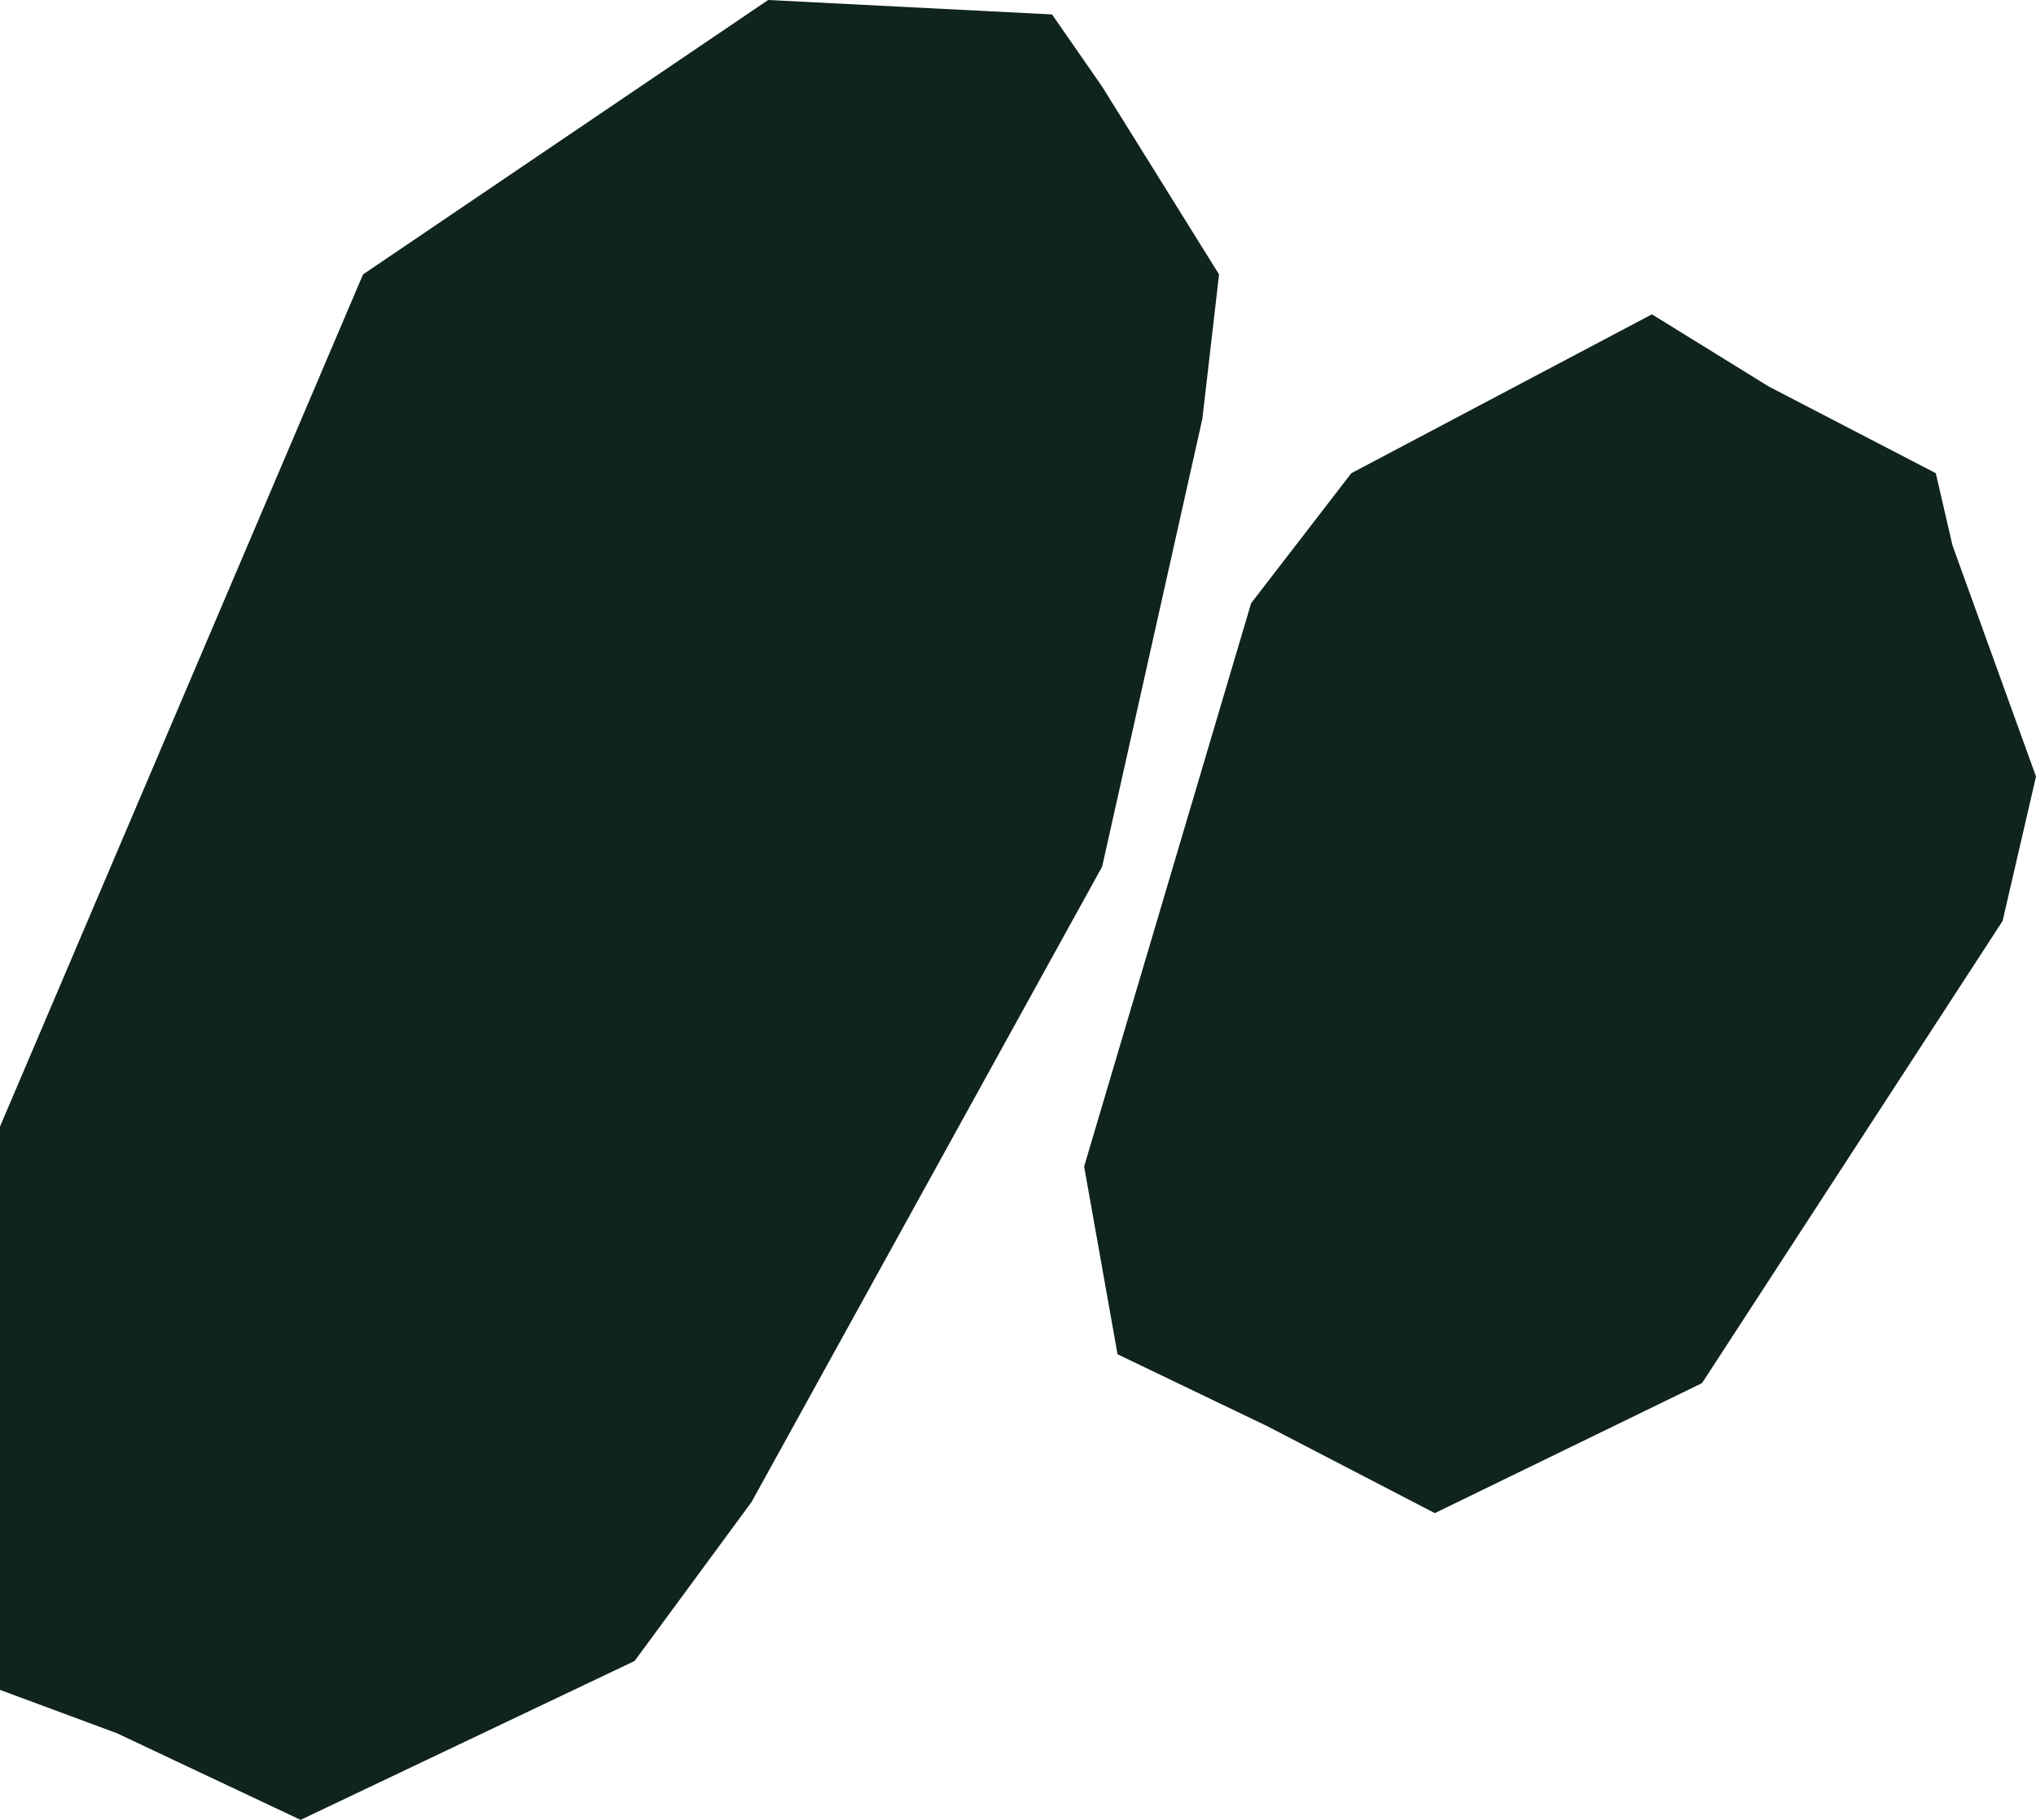 <svg width="396" height="354" fill="none" xmlns="http://www.w3.org/2000/svg"><path fill-rule="evenodd" clip-rule="evenodd" d="m149.408 0 55.216 2.81 9.744 14.047 22.736 36.524-3.248 28.095-19.488 87.095-68.208 123.62-22.736 30.904L58.464 354l-35.728-16.857L0 328.714V219.143L70.608 53.381 149.408 0ZM331.04 269.047l-51.968 25.286-32.48-16.857-29.232-14.047-6.496-36.524 32.48-109.572 19.488-25.285 58.464-30.905 22.736 14.047 32.48 16.858 3.248 14.047L396 151.048l-6.496 28.095-58.464 89.904Z" fill="#0F231F"/></svg>